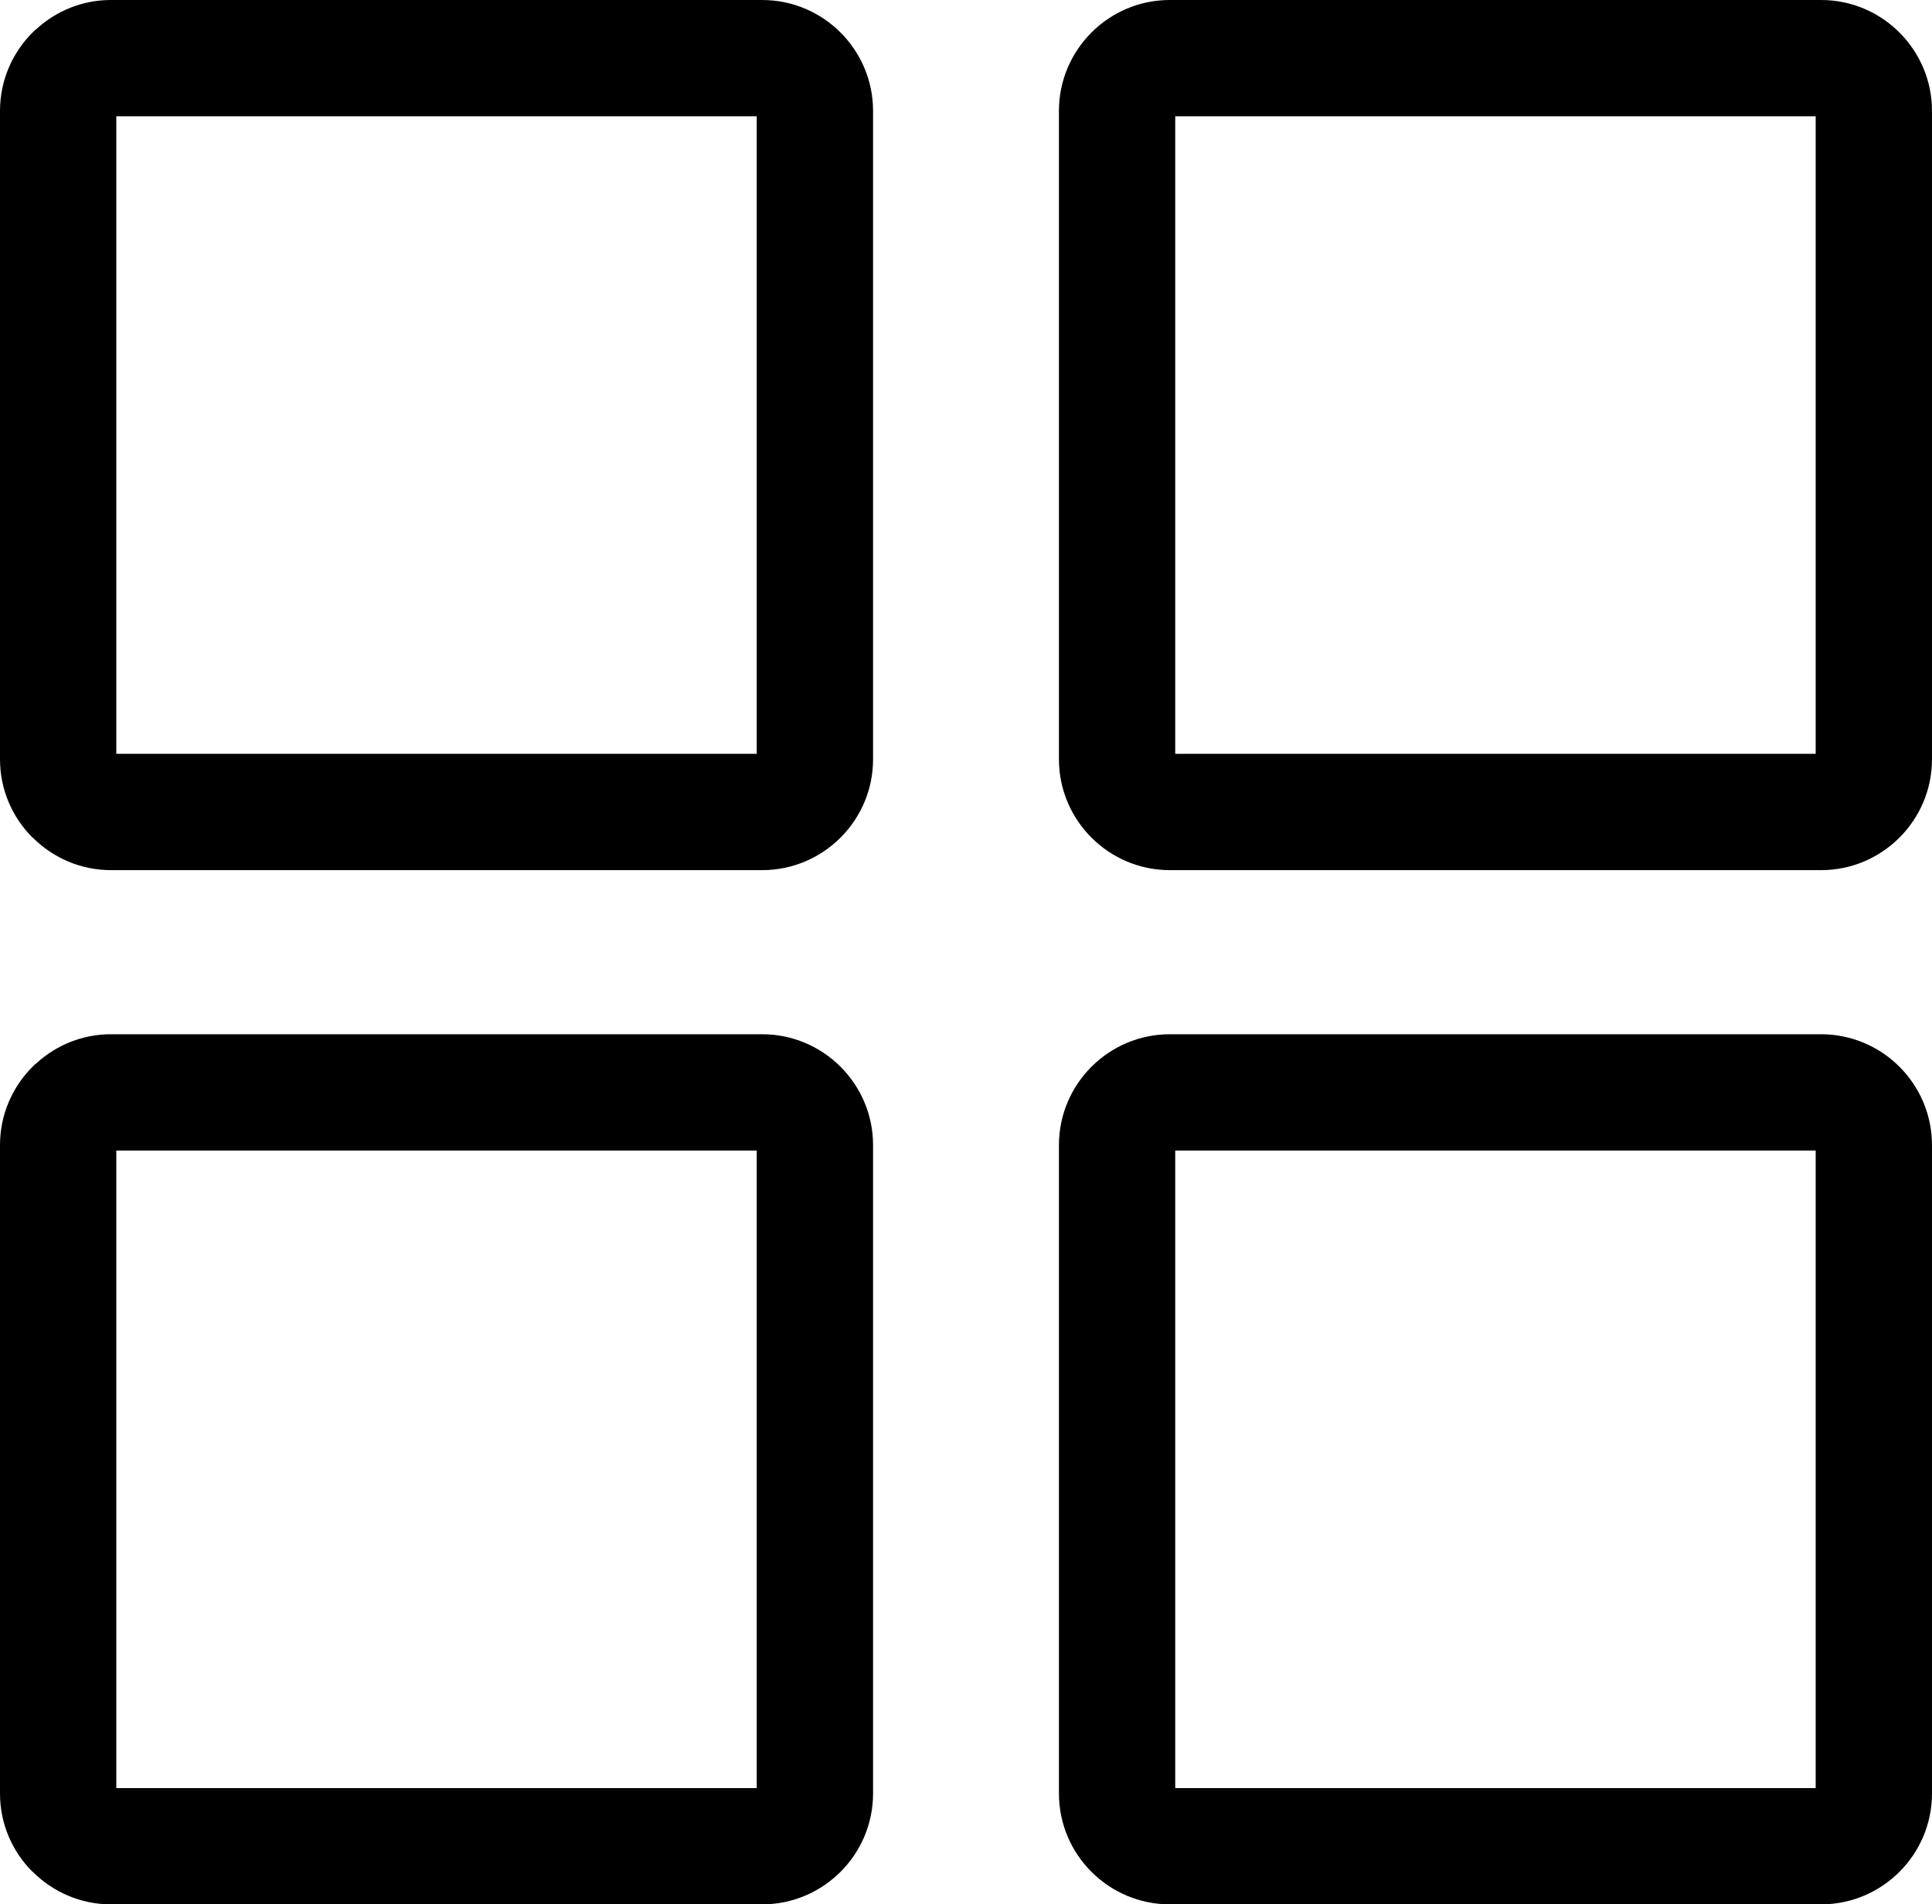 <?xml version="1.0" encoding="utf-8"?><svg version="1.1" id="Layer_1" xmlns="http://www.w3.org/2000/svg" xmlns:xlink="http://www.w3.org/1999/xlink" x="0px" y="0px" width="122.88px" height="121.135px" viewBox="0 0 122.88 121.135" enable-background="new 0 0 122.88 121.135" xml:space="preserve"><g><path d="M74.401,65.787h41.427c1.943,0,3.707,0.791,4.982,2.068c1.276,1.275,2.069,3.039,2.069,4.982v41.246 c0,1.941-0.793,3.707-2.069,4.98c-1.275,1.277-3.039,2.07-4.982,2.07H74.401c-1.942,0-3.706-0.793-4.982-2.07 c-1.275-1.273-2.068-3.039-2.068-4.98V72.838c0-1.943,0.793-3.707,2.068-4.982C70.695,66.578,72.459,65.787,74.401,65.787 L74.401,65.787z M7.052,0h41.426c1.942,0,3.707,0.792,4.983,2.069s2.068,3.04,2.068,4.983v41.245c0,1.943-0.792,3.707-2.068,4.982 c-1.276,1.276-3.041,2.069-4.983,2.069H7.052c-1.934,0-3.692-0.793-4.969-2.069l-0.007-0.006l-0.007,0.006 C0.792,52.003,0,50.239,0,48.296V7.052c0-1.943,0.792-3.707,2.069-4.983C2.162,1.976,2.26,1.888,2.359,1.807 C3.607,0.685,5.255,0,7.052,0L7.052,0z M48.131,7.397H7.397V47.95h40.733V7.397L48.131,7.397z M74.401,0h41.427 c1.943,0,3.707,0.792,4.982,2.069c1.276,1.276,2.069,3.04,2.069,4.983v41.245c0,1.943-0.793,3.707-2.069,4.982 c-1.275,1.276-3.039,2.069-4.982,2.069H74.401c-1.942,0-3.706-0.793-4.982-2.069c-1.275-1.275-2.068-3.04-2.068-4.982V7.052 c0-1.943,0.793-3.707,2.068-4.983C70.695,0.792,72.459,0,74.401,0L74.401,0z M115.482,7.397H74.748V47.95h40.734V7.397 L115.482,7.397z M7.052,65.787h41.426c1.942,0,3.707,0.791,4.983,2.068c1.276,1.275,2.068,3.039,2.068,4.982v41.246 c0,1.941-0.792,3.707-2.068,4.98c-1.276,1.277-3.041,2.07-4.983,2.07H7.052c-1.934,0-3.692-0.793-4.969-2.07l-0.007-0.006 l-0.007,0.006C0.792,117.791,0,116.025,0,114.084V72.838c0-1.943,0.792-3.707,2.069-4.982c0.093-0.094,0.191-0.182,0.291-0.264 C3.607,66.471,5.255,65.787,7.052,65.787L7.052,65.787z M48.131,73.184H7.397v40.553h40.733V73.184L48.131,73.184z M115.482,73.184 H74.748v40.553h40.734V73.184L115.482,73.184z"/></g></svg>